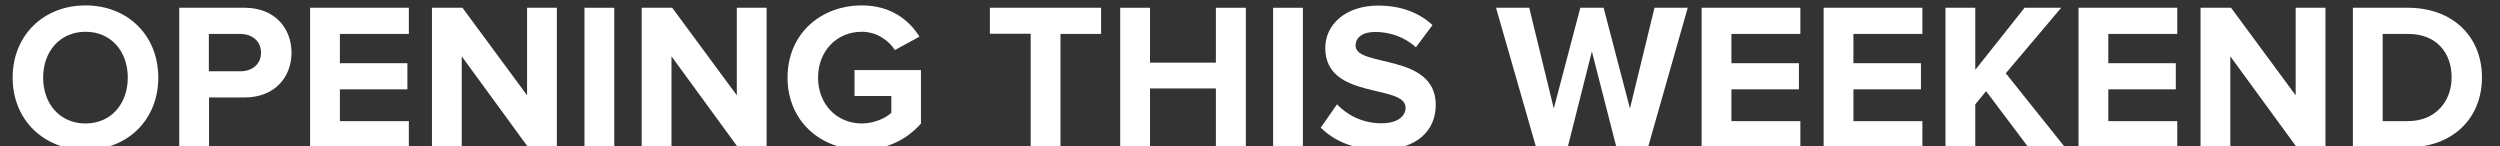 <?xml version="1.0" encoding="utf-8"?>
<!-- Generator: Adobe Illustrator 27.0.0, SVG Export Plug-In . SVG Version: 6.00 Build 0)  -->
<svg version="1.1" id="Layer_1" xmlns="http://www.w3.org/2000/svg" xmlns:xlink="http://www.w3.org/1999/xlink" x="0px" y="0px"
	 viewBox="0 0 1385 80.9" style="enable-background:new 0 0 1385 80.9;" xml:space="preserve" role="presentation">
<rect x="0" y="0" width="1385" height="80.9" fill="#333333" stroke="none"/>
<style type="text/css">
	.st0{fill:#FFFFFF;}
</style>
<path class="st0" d="M7,43C7,19.7,24,3,47.4,3s40.3,16.7,40.3,40s-17,40-40.3,40S7,66.3,7,43z M70.8,43c0-14.5-9.2-25.4-23.4-25.4
	S23.9,28.5,23.9,43s9.2,25.4,23.5,25.4S70.8,57.3,70.8,43z"/>
<path class="st0" d="M99.3,81.6V4.3h36.2c16.8,0,26,11.4,26,24.9s-9.3,24.8-26,24.8h-19.7v27.6L99.3,81.6L99.3,81.6z M144.6,29.2
	c0-6.5-5-10.4-11.5-10.4h-17.4v20.7h17.4C139.7,39.5,144.6,35.6,144.6,29.2z"/>
<path class="st0" d="M171.8,81.6V4.3h54.7v14.5h-38.2V35h37.4v14.5h-37.4v17.6h38.2v14.5L171.8,81.6L171.8,81.6z"/>
<path class="st0" d="M292.6,81.6l-36.8-50.4v50.4h-16.5V4.3h16.9L292,52.8V4.3h16.5v77.3H292.6L292.6,81.6z"/>
<path class="st0" d="M323.8,81.6V4.3h16.5v77.3H323.8z"/>
<path class="st0" d="M408.8,81.6L372,31.2v50.4h-16.5V4.3h16.9l35.8,48.5V4.3h16.5v77.3H408.8L408.8,81.6z"/>
<path class="st0" d="M436.3,43c0-24.4,18.5-40,41.2-40c16,0,26.1,8.1,31.9,17.3l-13.6,7.4c-3.6-5.4-10.2-10.1-18.3-10.1
	c-14.1,0-24.3,10.8-24.3,25.4s10.2,25.4,24.3,25.4c6.8,0,13.2-3,16.3-5.9v-9.3h-20.4V38.8h36.8v29.7c-7.9,8.8-18.9,14.5-32.8,14.5
	C454.8,82.9,436.3,67.3,436.3,43L436.3,43z"/>
<path class="st0" d="M571,81.6V18.7h-22.6V4.3h61.6v14.5h-22.5v62.8L571,81.6L571,81.6z"/>
<path class="st0" d="M673.6,81.6V49h-36.5v32.6h-16.5V4.3h16.5v30.4h36.5V4.3h16.6v77.3H673.6z"/>
<path class="st0" d="M705.3,81.6V4.3h16.5v77.3H705.3z"/>
<path class="st0" d="M731.7,70.7l9-12.9c5.4,5.7,13.9,10.5,24.6,10.5c9.2,0,13.4-4.1,13.4-8.6c0-13.4-44.5-4.1-44.5-33.1
	c0-12.9,11.1-23.5,29.3-23.5c12.3,0,22.5,3.7,30.1,10.8l-9.2,12.3c-6.3-5.8-14.6-8.5-22.5-8.5c-7,0-10.9,3-10.9,7.6
	c0,12.2,44.4,3.9,44.4,32.8c0,14.1-10.2,24.8-30.9,24.8C749.7,82.9,739,78,731.7,70.7L731.7,70.7z"/>
<path class="st0" d="M895.5,81.6l-13.6-53.1l-13.4,53.1H851L828.8,4.3h18.4l13.6,55.8l14.7-55.8h12.9L903,60.1l13.6-55.8H935
	l-22,77.3H895.5L895.5,81.6z"/>
<path class="st0" d="M942.7,81.6V4.3h54.7v14.5h-38.2V35h37.4v14.5h-37.4v17.6h38.2v14.5L942.7,81.6L942.7,81.6z"/>
<path class="st0" d="M1010.3,81.6V4.3h54.7v14.5h-38.2V35h37.4v14.5h-37.4v17.6h38.2v14.5L1010.3,81.6L1010.3,81.6z"/>
<path class="st0" d="M1123.7,81.6l-23.4-31.1l-6,7.3v23.8h-16.5V4.3h16.5v34.4l27.3-34.4h20.3l-30.7,36.3l32.8,41H1123.7z"/>
<path class="st0" d="M1151.5,81.6V4.3h54.7v14.5H1168V35h37.4v14.5H1168v17.6h38.2v14.5L1151.5,81.6L1151.5,81.6z"/>
<path class="st0" d="M1272.4,81.6l-36.8-50.4v50.4h-16.5V4.3h16.9l35.8,48.5V4.3h16.5v77.3H1272.4L1272.4,81.6z"/>
<path class="st0" d="M1303.5,81.6V4.3h30.5c24.2,0,41,15.4,41,38.6s-16.8,38.7-40.9,38.7L1303.5,81.6L1303.5,81.6z M1358.2,42.9
	c0-13.6-8.3-24.1-24.1-24.1H1320v48.3h14C1349.3,67.1,1358.2,56.1,1358.2,42.9L1358.2,42.9z"/>
</svg>
